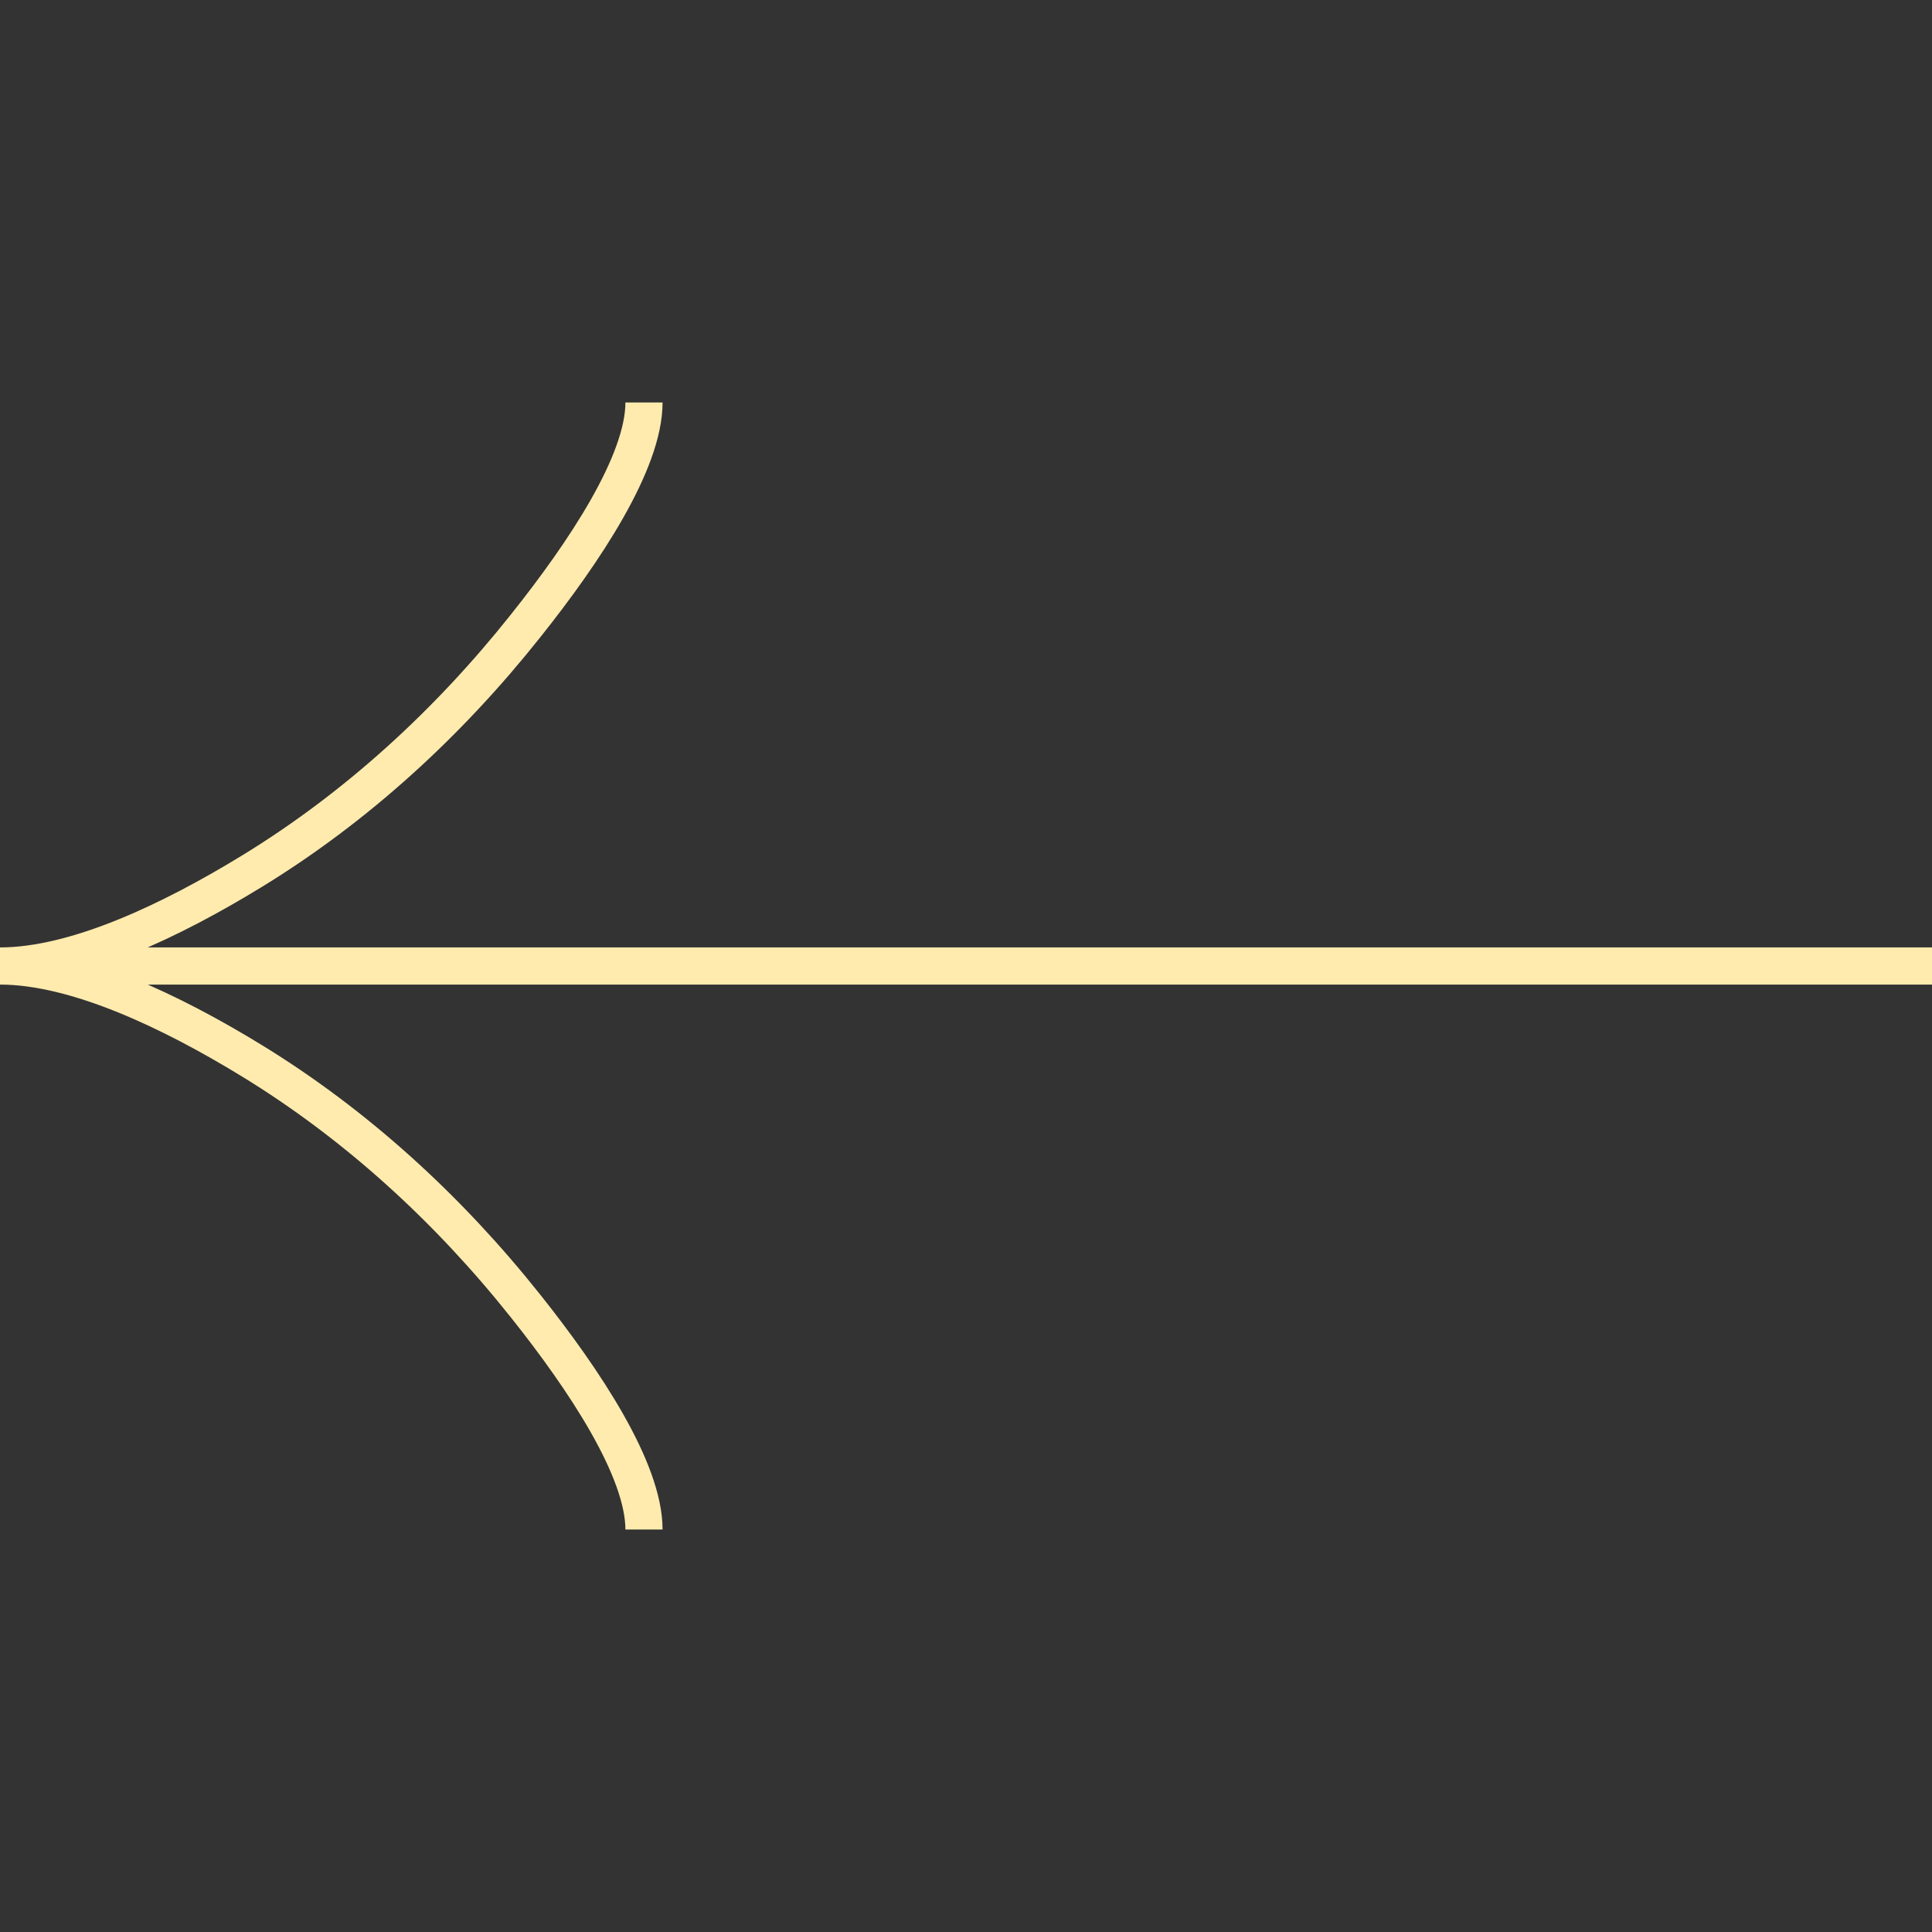 <?xml version="1.0" encoding="UTF-8"?> <svg xmlns="http://www.w3.org/2000/svg" width="52" height="52" viewBox="0 0 52 52" fill="none"><rect x="0" y="0" width="52" height="52" fill="#333333" stroke="none"/><path d="M17.333 10.833C17.333 12.441 15.745 14.842 14.137 16.857C12.07 19.457 9.601 21.725 6.769 23.456C4.645 24.754 2.071 26 -1.90735e-06 26M-1.90735e-06 26C2.071 26 4.647 27.246 6.769 28.544C9.601 30.277 12.07 32.545 14.137 35.141C15.745 37.158 17.333 39.563 17.333 41.167M-1.90735e-06 26H52" stroke="#FFEBAE"></path></svg> 